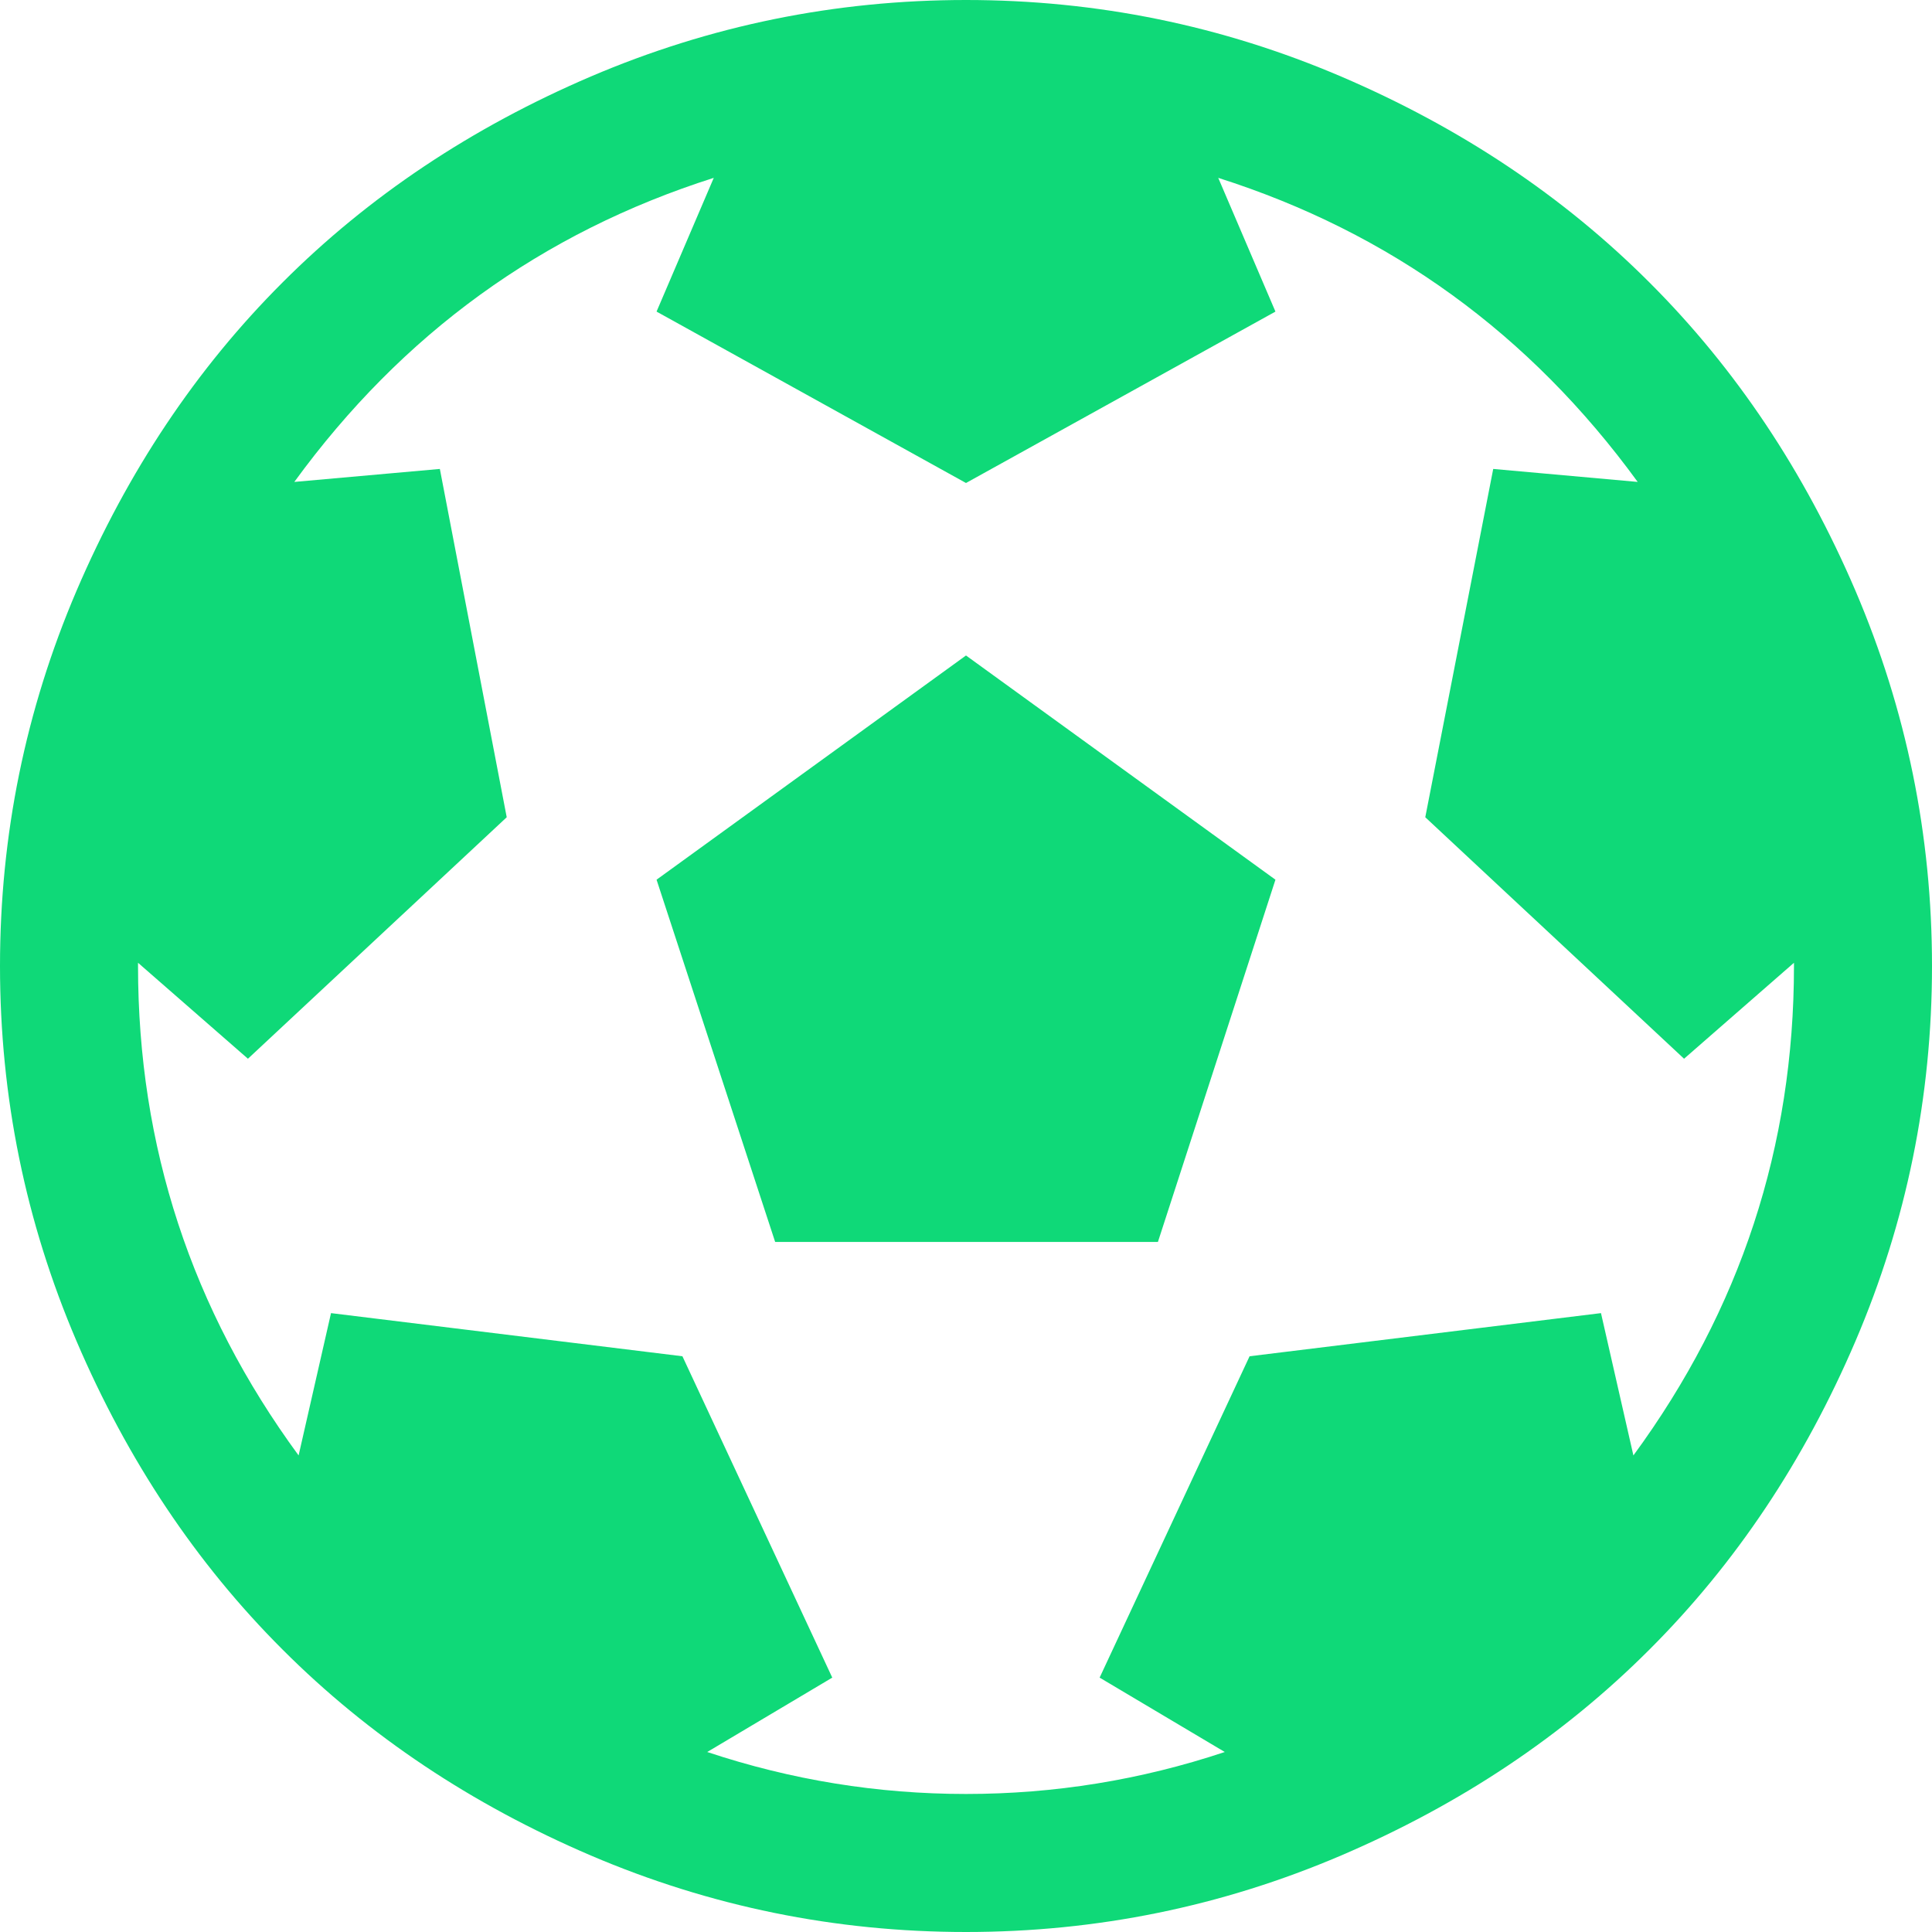 <svg width="18" height="18" viewBox="0 0 18 18" fill="none" xmlns="http://www.w3.org/2000/svg">
<path d="M6.117 8.196L9 6.107L11.883 8.196L10.788 11.571H7.222L6.117 8.196ZM9 0C10.219 0 11.384 0.238 12.495 0.713C13.607 1.189 14.565 1.828 15.368 2.632C16.172 3.435 16.811 4.393 17.287 5.504C17.762 6.616 18 7.781 18 9C18 10.219 17.762 11.384 17.287 12.495C16.811 13.607 16.172 14.565 15.368 15.368C14.565 16.172 13.607 16.811 12.495 17.287C11.384 17.762 10.219 18 9 18C7.781 18 6.616 17.762 5.504 17.287C4.393 16.811 3.435 16.172 2.632 15.368C1.828 14.565 1.189 13.607 0.713 12.495C0.238 11.384 0 10.219 0 9C0 7.781 0.238 6.616 0.713 5.504C1.189 4.393 1.828 3.435 2.632 2.632C3.435 1.828 4.393 1.189 5.504 0.713C6.616 0.238 7.781 0 9 0ZM15.218 13.56C16.215 12.201 16.714 10.681 16.714 9V8.97L15.69 9.864L13.279 7.614L13.912 4.369L15.258 4.49C14.253 3.11 12.951 2.166 11.35 1.657L11.883 2.903L9 4.5L6.117 2.903L6.65 1.657C5.049 2.166 3.747 3.11 2.742 4.49L4.098 4.369L4.721 7.614L2.31 9.864L1.286 8.97V9C1.286 10.681 1.785 12.201 2.782 13.56L3.084 12.234L6.358 12.636L7.754 15.63L6.589 16.323C7.373 16.584 8.176 16.714 9 16.714C9.824 16.714 10.627 16.584 11.411 16.323L10.245 15.63L11.642 12.636L14.916 12.234L15.218 13.56Z" fill="#0FD978"/>
</svg>
